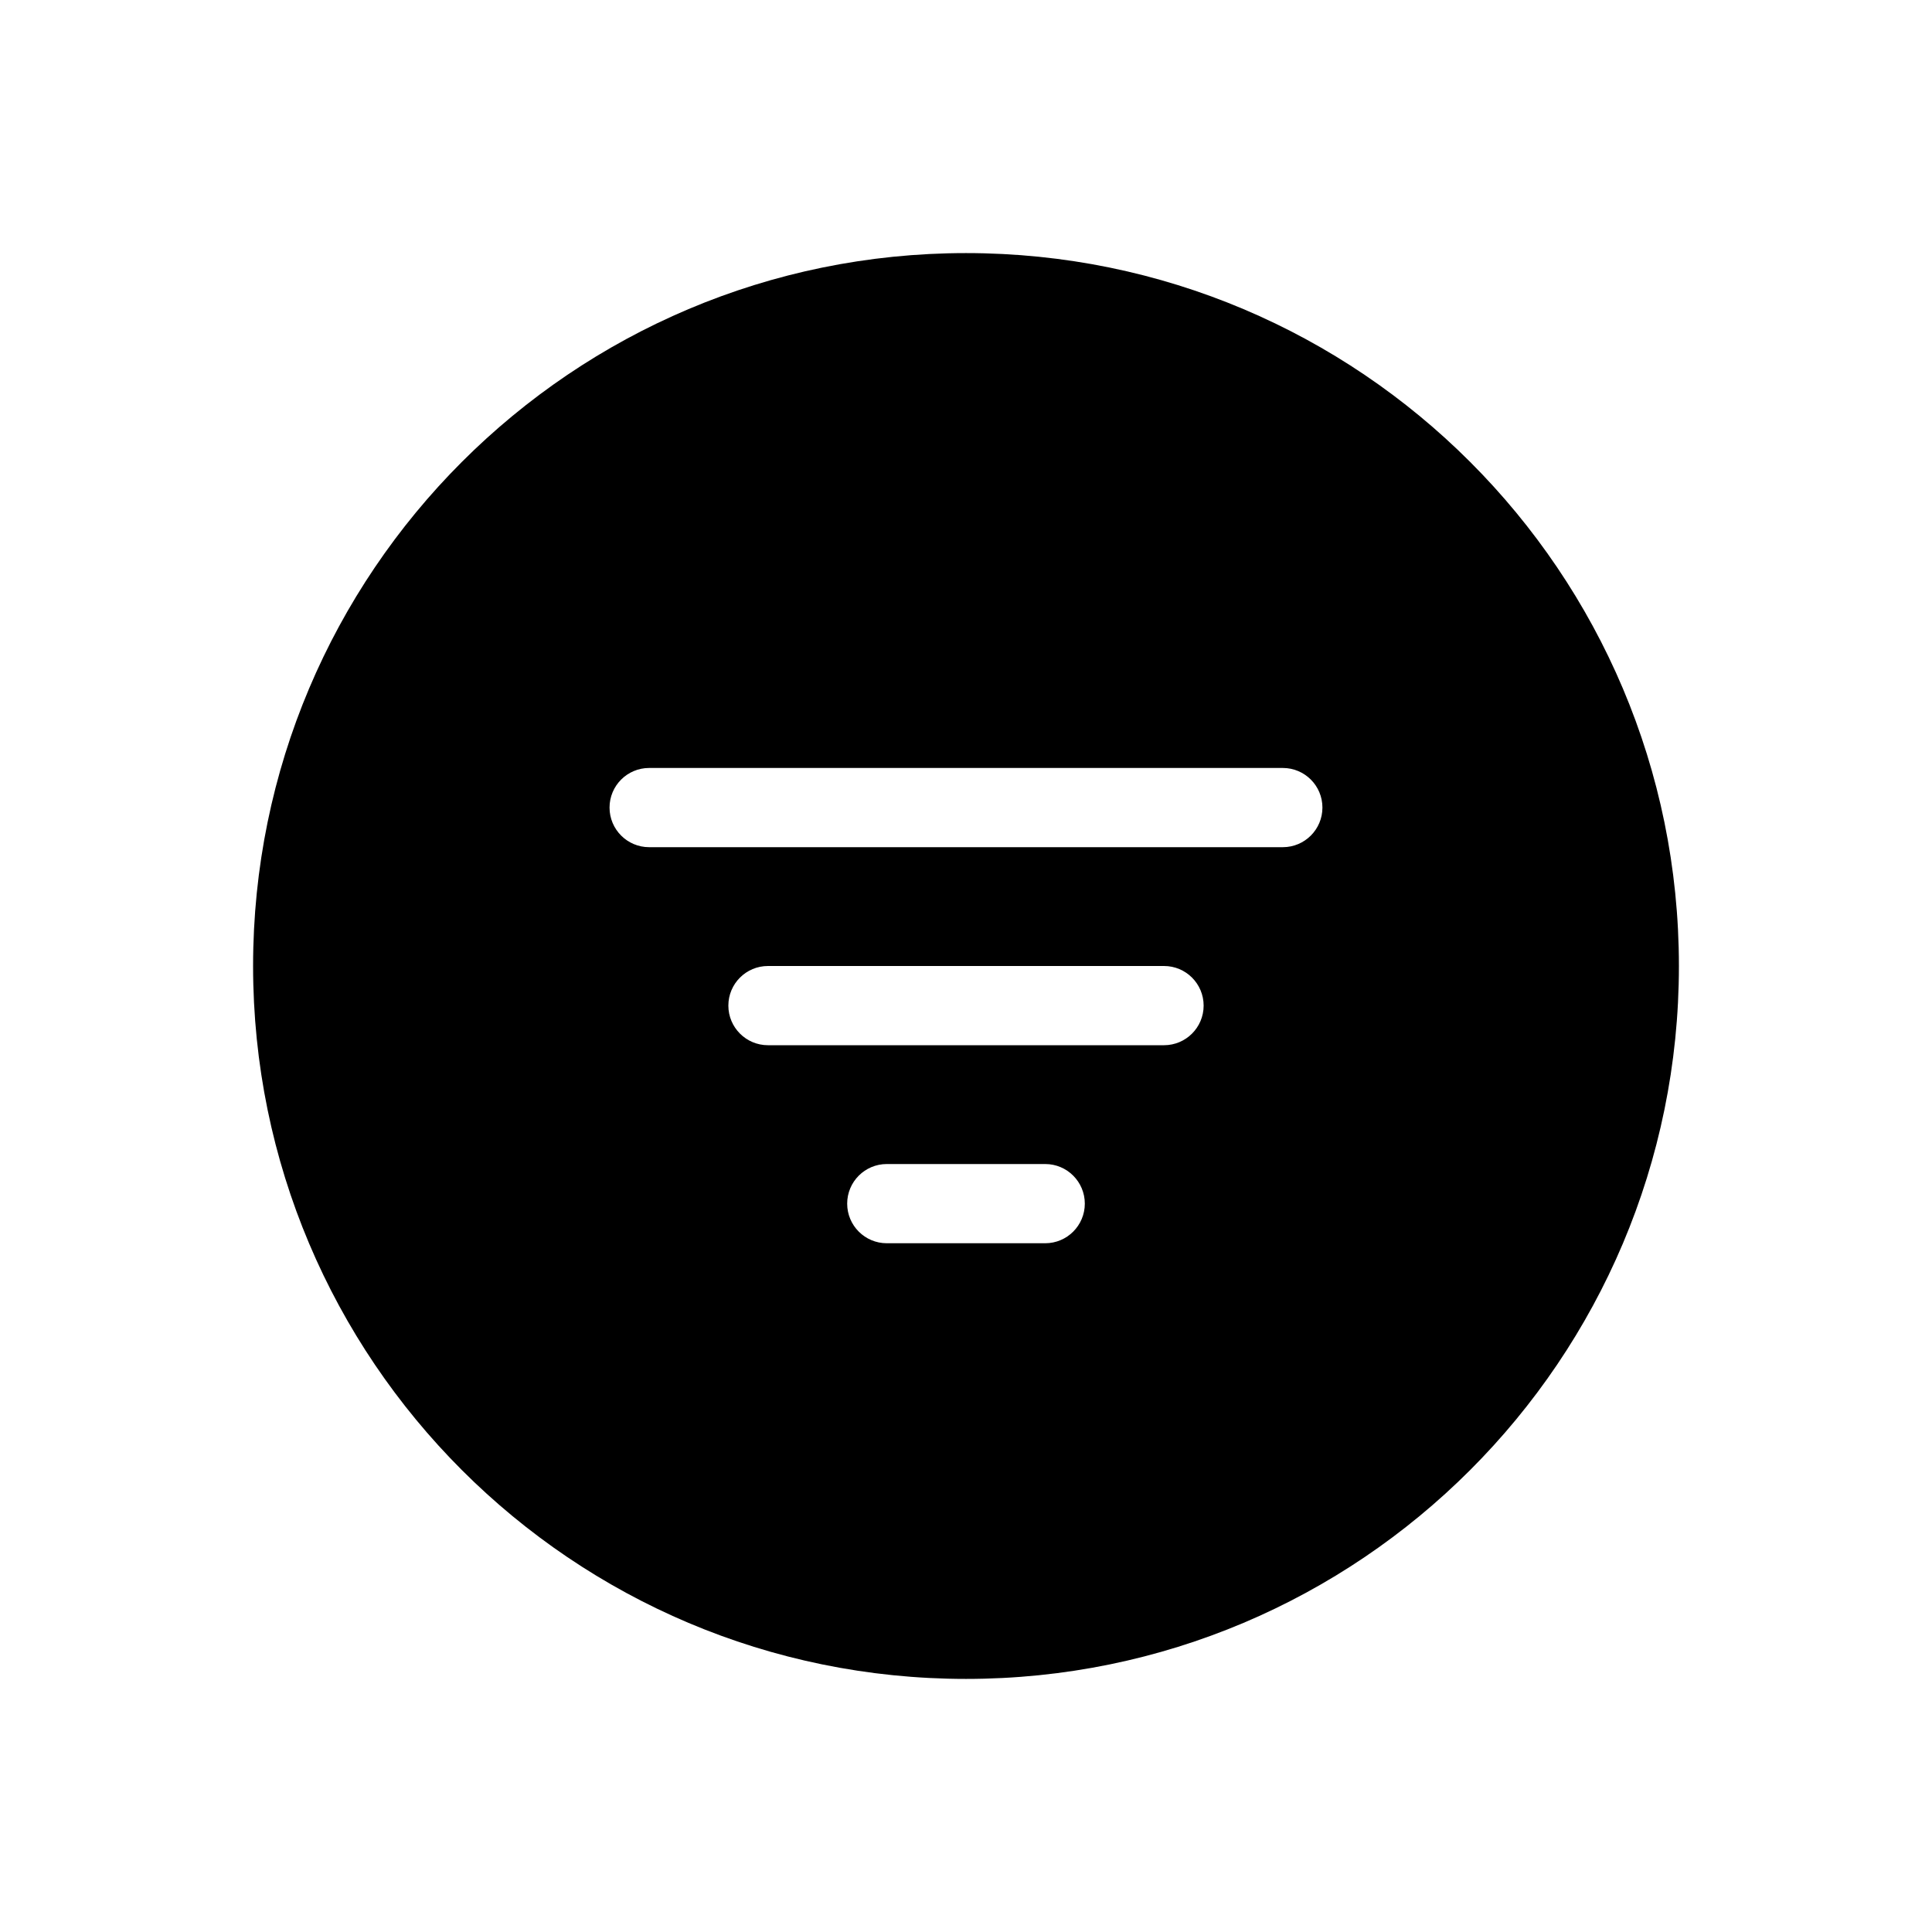 <?xml version="1.0" encoding="UTF-8"?>
<!-- Uploaded to: SVG Repo, www.svgrepo.com, Generator: SVG Repo Mixer Tools -->
<svg fill="#000000" width="800px" height="800px" version="1.1" viewBox="144 144 512 512" xmlns="http://www.w3.org/2000/svg">
 <path d="m400 588.93c104.34 0 188.93-84.586 188.93-188.93 0-104.34-84.586-188.93-188.93-188.93-104.34 0-188.93 84.586-188.93 188.93 0 104.34 84.586 188.93 188.93 188.93zm-83.969-241.41c-5.797 0-10.496 4.699-10.496 10.496 0 5.793 4.699 10.496 10.496 10.496h167.93c5.797 0 10.496-4.703 10.496-10.496 0-5.797-4.699-10.496-10.496-10.496zm20.992 62.977c0-5.797 4.699-10.496 10.496-10.496h104.96c5.793 0 10.496 4.699 10.496 10.496 0 5.793-4.703 10.496-10.496 10.496h-104.96c-5.797 0-10.496-4.703-10.496-10.496zm41.984 41.984c-5.797 0-10.496 4.699-10.496 10.496 0 5.793 4.699 10.496 10.496 10.496h41.984c5.793 0 10.496-4.703 10.496-10.496 0-5.797-4.703-10.496-10.496-10.496z" fill-rule="evenodd"/>
</svg>